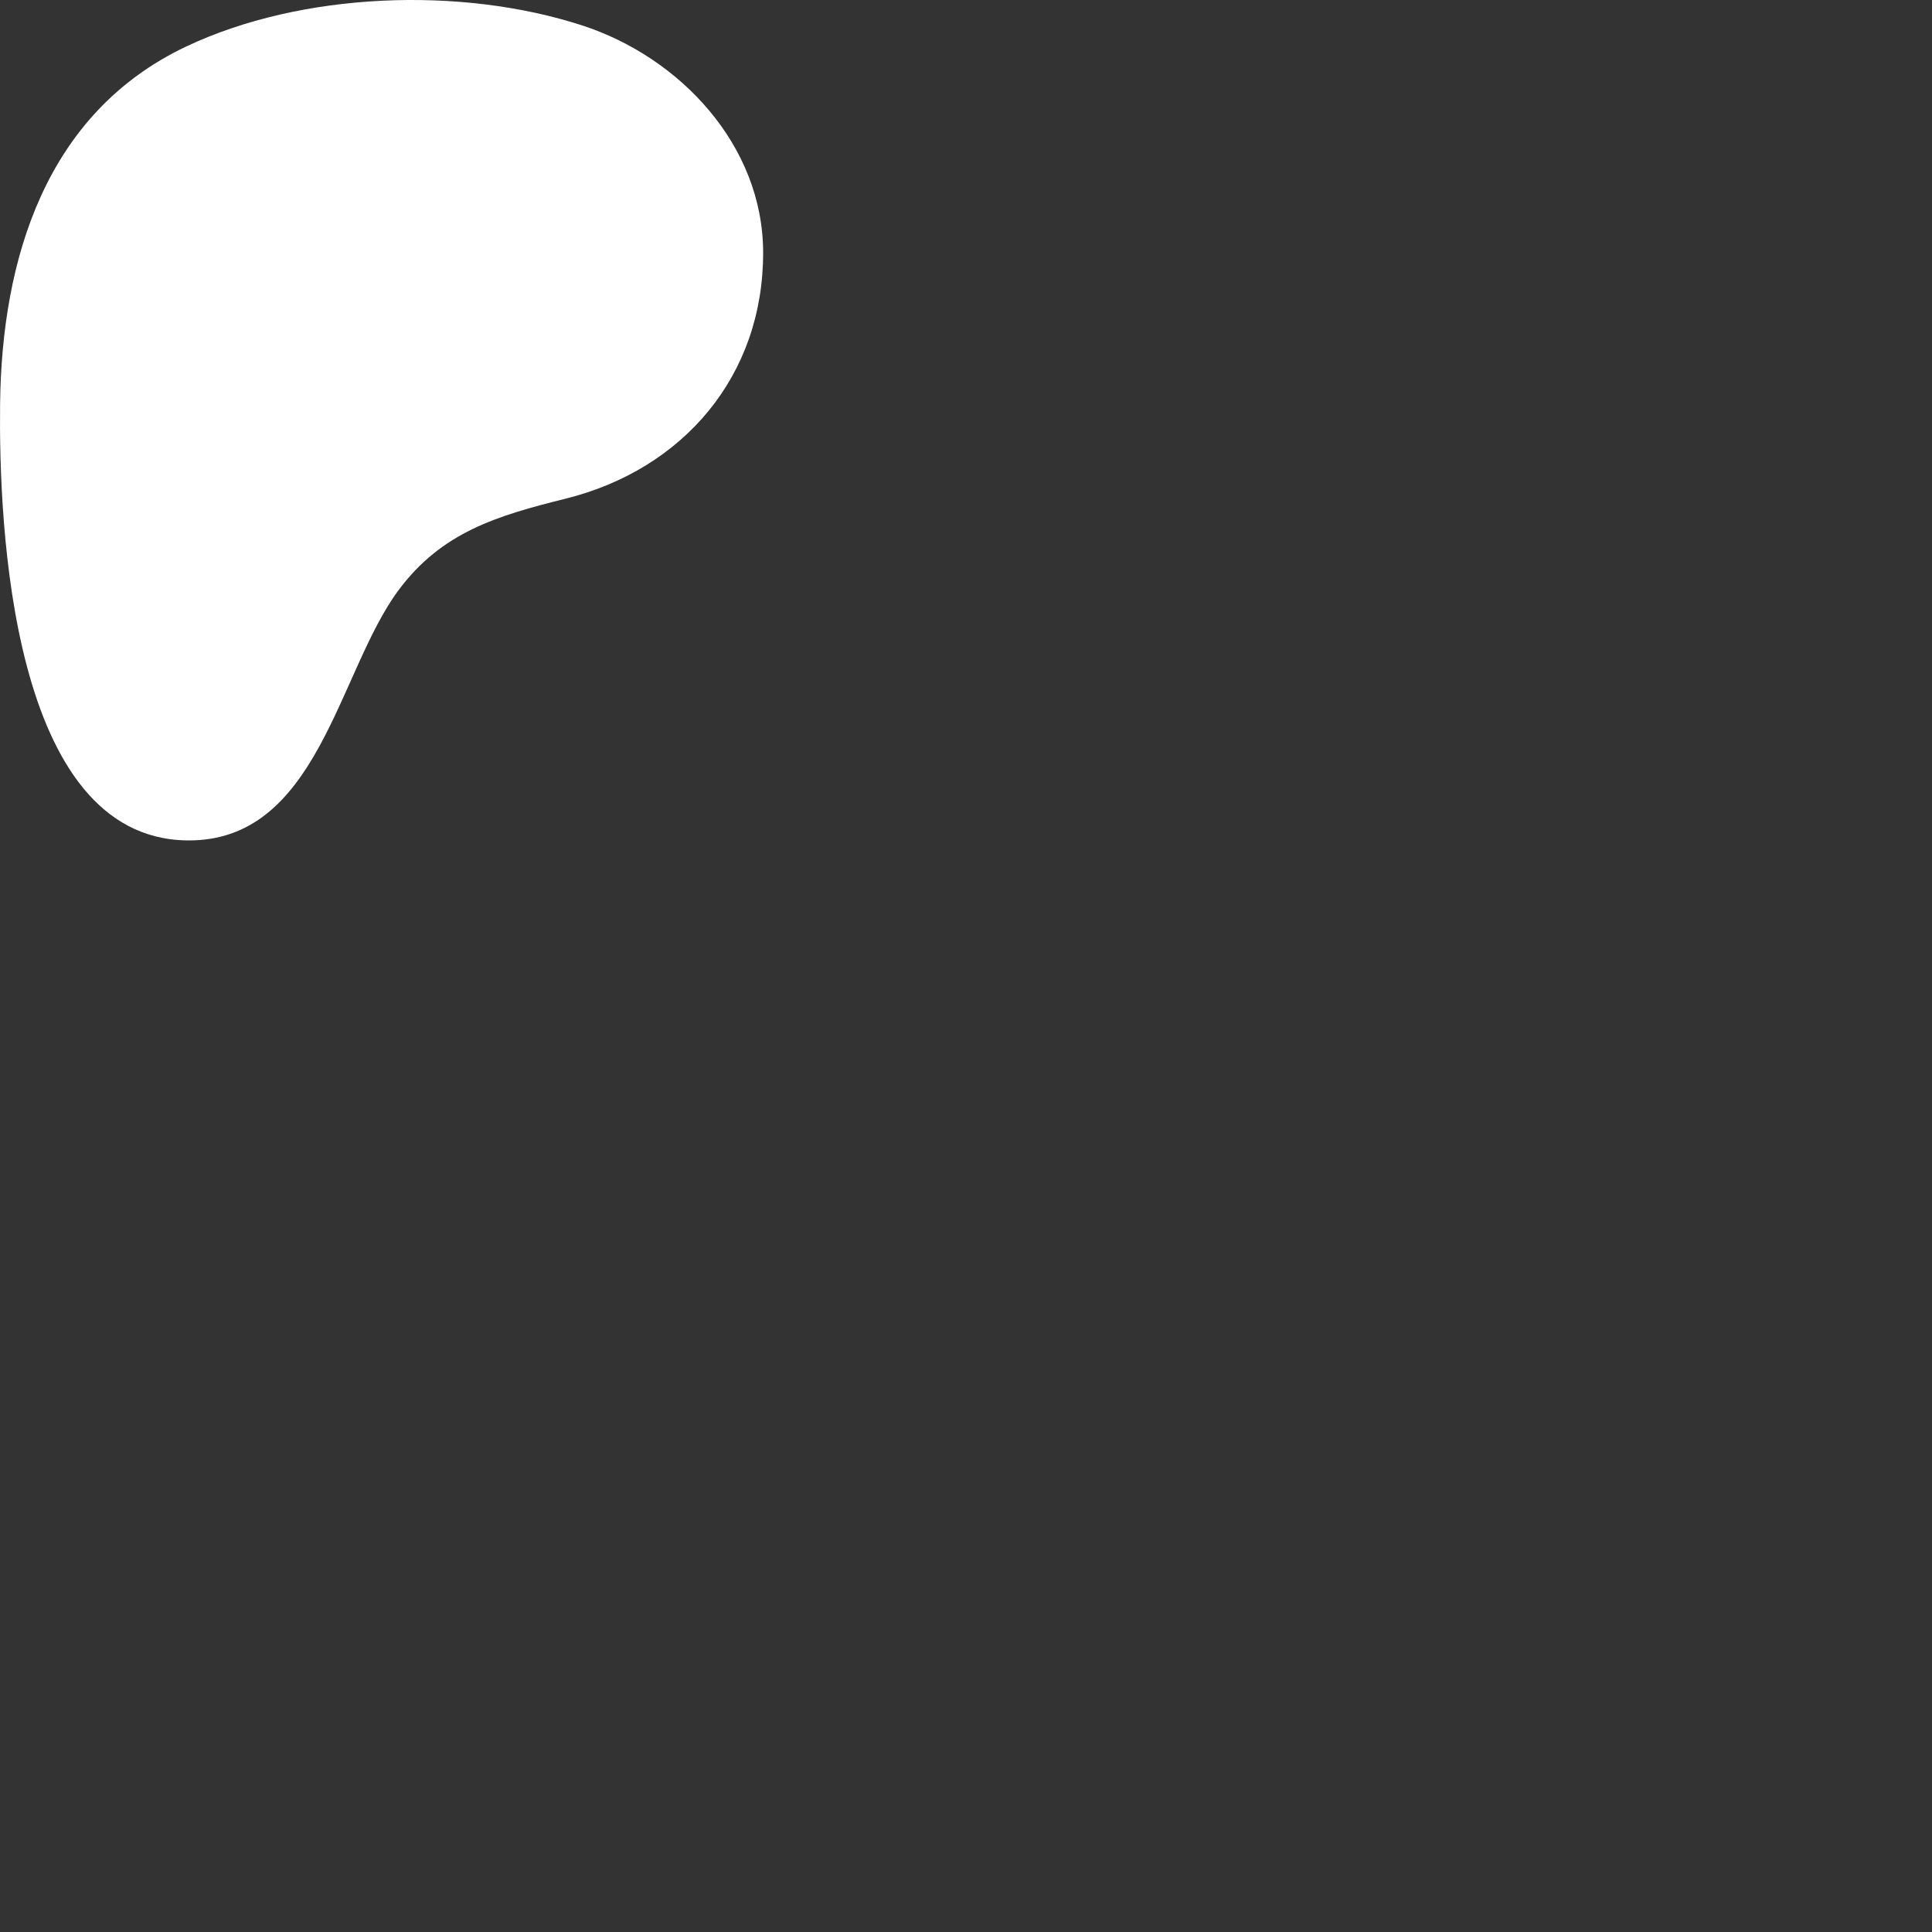 <?xml version="1.0" standalone="no"?>
<!DOCTYPE svg PUBLIC "-//W3C//DTD SVG 20010904//EN"
  "http://www.w3.org/TR/2001/REC-SVG-20010904/DTD/svg10.dtd">
<svg width="200" height="200">
<rect width="100%" height="100%" fill="#333333" stroke="none"/>
<g style="fill:black;fill-opacity:1;stroke:none;stroke-width:1;stroke-opacity:0;fill-rule:nonzero;fill:none;">
<g style="fill:white;">
  <path d="M79 26.137C78.985 15.028 70.381 5.923 60.285 2.638C47.749 -1.441 31.216 -0.85 19.245 4.83C4.737 11.714 0.179 26.794 0.009 41.834C-0.13 54.199 1.097 86.767 19.366 86.999C32.941 87.172 34.962 69.584 41.243 61.114C45.711 55.087 51.465 53.385 58.548 51.623C70.721 48.593 79.018 38.933 79 26.137Z"/>
</g>
</g>
</svg>
